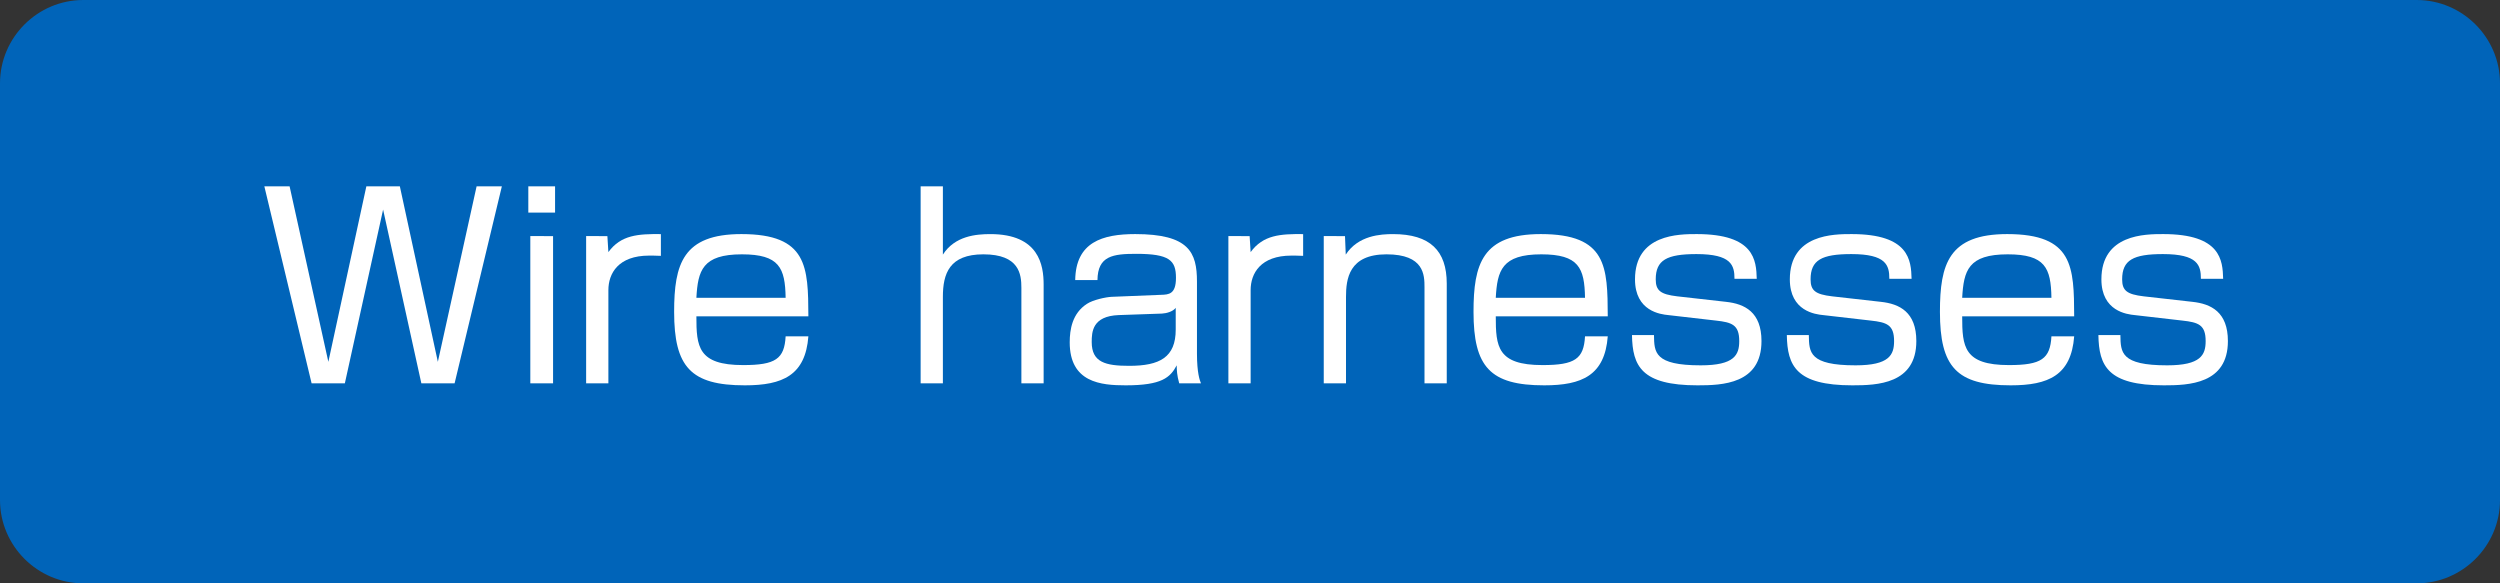 <?xml version="1.0" encoding="utf-8"?>
<!-- Generator: Adobe Illustrator 25.3.1, SVG Export Plug-In . SVG Version: 6.00 Build 0)  -->
<svg version="1.1" baseProfile="tiny" xmlns="http://www.w3.org/2000/svg" xmlns:xlink="http://www.w3.org/1999/xlink" x="0px"
	 y="0px" viewBox="0 0 150 35" overflow="visible" xml:space="preserve">
<rect x="0" y="0" width="150" height="35" fill="#333333" stroke="none"/>
<g id="フッター">
</g>
<g id="コンテンツ">
</g>
<g id="タイトル">
	<g>
		<path fill="#0064B9" d="M150,30c0,2.75-2.25,5-5,5H5c-2.75,0-5-2.25-5-5V5c0-2.75,2.25-5,5-5h140c2.75,0,5,2.25,5,5V30z"/>
		<g>
			<path fill="#FFFFFF" d="M22.986,12.575L20.691,23h-1.995l-2.835-11.819h1.515l2.325,10.529l2.28-10.529h2.01l2.28,10.529
				l2.325-10.529h1.515L27.276,23h-1.995L22.986,12.575z"/>
			<path fill="#FFFFFF" d="M33.304,11.181v1.575h-1.605v-1.575H33.304z M33.184,14.166V23h-1.365v-8.834H33.184z"/>
			<path fill="#FFFFFF" d="M36.443,14.166l0.06,0.96c0.75-1.035,1.8-1.095,3.15-1.08v1.305c-0.345-0.015-0.51-0.015-0.705-0.015
				c-1.845,0-2.445,1.065-2.445,2.07V23h-1.335v-8.834H36.443z"/>
			<path fill="#FFFFFF" d="M41.783,18.98c0,1.815,0.09,2.925,2.805,2.925c1.95,0,2.475-0.375,2.55-1.725h1.365
				c-0.18,2.34-1.545,2.94-3.81,2.94c-3.254,0-4.245-1.11-4.245-4.41c0-2.865,0.525-4.665,4.035-4.665
				c3.975,0,4.005,1.965,4.02,4.935H41.783z M47.138,17.87c-0.03-1.8-0.375-2.61-2.625-2.61c-2.37,0-2.64,0.975-2.73,2.61H47.138z"
				/>
			<path fill="#FFFFFF" d="M56.573,11.181v4.095c0.72-1.125,1.995-1.23,2.85-1.23c2.925,0,3.195,1.875,3.195,3.03V23h-1.335v-5.73
				c0-0.81-0.12-2.01-2.28-2.01c-2.04,0-2.43,1.155-2.43,2.55V23h-1.335V11.181H56.573z"/>
			<path fill="#FFFFFF" d="M71.818,21.215c0,1.155,0.165,1.605,0.24,1.785h-1.305c-0.135-0.48-0.15-0.795-0.15-1.08
				c-0.39,0.735-0.9,1.2-3.06,1.2c-1.485,0-3.36-0.165-3.36-2.58c0-0.765,0.15-1.74,1.035-2.31c0.36-0.24,1.14-0.405,1.47-0.42
				l2.97-0.12c0.465-0.015,0.9-0.03,0.9-1.02c0-1.05-0.39-1.44-2.385-1.44c-1.395,0-2.31,0.12-2.325,1.575h-1.335
				c0.03-2.28,1.635-2.76,3.6-2.76c3.225,0,3.705,1.095,3.705,2.85V21.215z M70.543,18.47c-0.165,0.225-0.555,0.33-0.825,0.345
				l-2.595,0.09c-1.59,0.06-1.62,1.02-1.62,1.62c0,1.215,0.825,1.425,2.25,1.425c1.83,0,2.79-0.51,2.79-2.175V18.47z"/>
			<path fill="#FFFFFF" d="M74.978,14.166l0.06,0.96c0.75-1.035,1.8-1.095,3.15-1.08v1.305c-0.345-0.015-0.51-0.015-0.705-0.015
				c-1.845,0-2.445,1.065-2.445,2.07V23h-1.335v-8.834H74.978z"/>
			<path fill="#FFFFFF" d="M80.7,14.166l0.045,1.11c0.75-1.155,2.1-1.23,2.835-1.23c2.235,0,3.225,1.005,3.225,2.97V23H85.47v-5.76
				c0-0.735-0.015-1.98-2.28-1.98s-2.43,1.485-2.43,2.565V23h-1.335v-8.834H80.7z"/>
			<path fill="#FFFFFF" d="M89.746,18.98c0,1.815,0.09,2.925,2.805,2.925c1.95,0,2.475-0.375,2.55-1.725h1.365
				c-0.18,2.34-1.545,2.94-3.81,2.94c-3.255,0-4.245-1.11-4.245-4.41c0-2.865,0.525-4.665,4.035-4.665
				c3.975,0,4.005,1.965,4.02,4.935H89.746z M95.101,17.87c-0.03-1.8-0.375-2.61-2.625-2.61c-2.37,0-2.64,0.975-2.73,2.61H95.101z"
				/>
			<path fill="#FFFFFF" d="M104.069,16.73c0-0.81-0.18-1.485-2.28-1.485c-1.785,0-2.445,0.36-2.445,1.515
				c0,0.675,0.285,0.9,1.29,1.02l2.925,0.33c1.125,0.12,2.13,0.615,2.13,2.355c0,2.58-2.355,2.655-3.84,2.655
				c-3.375,0-3.9-1.17-3.93-3.015h1.32c0.015,1.035,0.015,1.815,2.805,1.815c2.025,0,2.31-0.63,2.31-1.455
				c0-0.975-0.435-1.125-1.395-1.23l-2.865-0.33C99.645,18.86,98.1,18.68,98.1,16.76c0-2.715,2.64-2.715,3.705-2.715
				c3.465,0,3.57,1.575,3.6,2.685H104.069z"/>
			<path fill="#FFFFFF" d="M113.36,16.73c0-0.81-0.18-1.485-2.28-1.485c-1.785,0-2.445,0.36-2.445,1.515
				c0,0.675,0.285,0.9,1.29,1.02l2.925,0.33c1.125,0.12,2.13,0.615,2.13,2.355c0,2.58-2.355,2.655-3.84,2.655
				c-3.375,0-3.9-1.17-3.93-3.015h1.32c0.015,1.035,0.015,1.815,2.805,1.815c2.025,0,2.31-0.63,2.31-1.455
				c0-0.975-0.435-1.125-1.395-1.23l-2.865-0.33c-0.45-0.045-1.995-0.225-1.995-2.145c0-2.715,2.64-2.715,3.705-2.715
				c3.465,0,3.57,1.575,3.6,2.685H113.36z"/>
			<path fill="#FFFFFF" d="M117.731,18.98c0,1.815,0.09,2.925,2.805,2.925c1.95,0,2.475-0.375,2.55-1.725h1.365
				c-0.18,2.34-1.545,2.94-3.81,2.94c-3.254,0-4.245-1.11-4.245-4.41c0-2.865,0.525-4.665,4.035-4.665
				c3.975,0,4.005,1.965,4.02,4.935H117.731z M123.086,17.87c-0.03-1.8-0.375-2.61-2.625-2.61c-2.37,0-2.64,0.975-2.73,2.61H123.086
				z"/>
			<path fill="#FFFFFF" d="M132.054,16.73c0-0.81-0.18-1.485-2.28-1.485c-1.785,0-2.445,0.36-2.445,1.515
				c0,0.675,0.285,0.9,1.29,1.02l2.925,0.33c1.125,0.12,2.13,0.615,2.13,2.355c0,2.58-2.355,2.655-3.84,2.655
				c-3.375,0-3.9-1.17-3.93-3.015h1.32c0.015,1.035,0.015,1.815,2.805,1.815c2.025,0,2.31-0.63,2.31-1.455
				c0-0.975-0.435-1.125-1.395-1.23l-2.865-0.33c-0.45-0.045-1.995-0.225-1.995-2.145c0-2.715,2.64-2.715,3.705-2.715
				c3.465,0,3.57,1.575,3.6,2.685H132.054z"/>
		</g>
	</g>
</g>
<g id="ヘッダー">
</g>
</svg>
